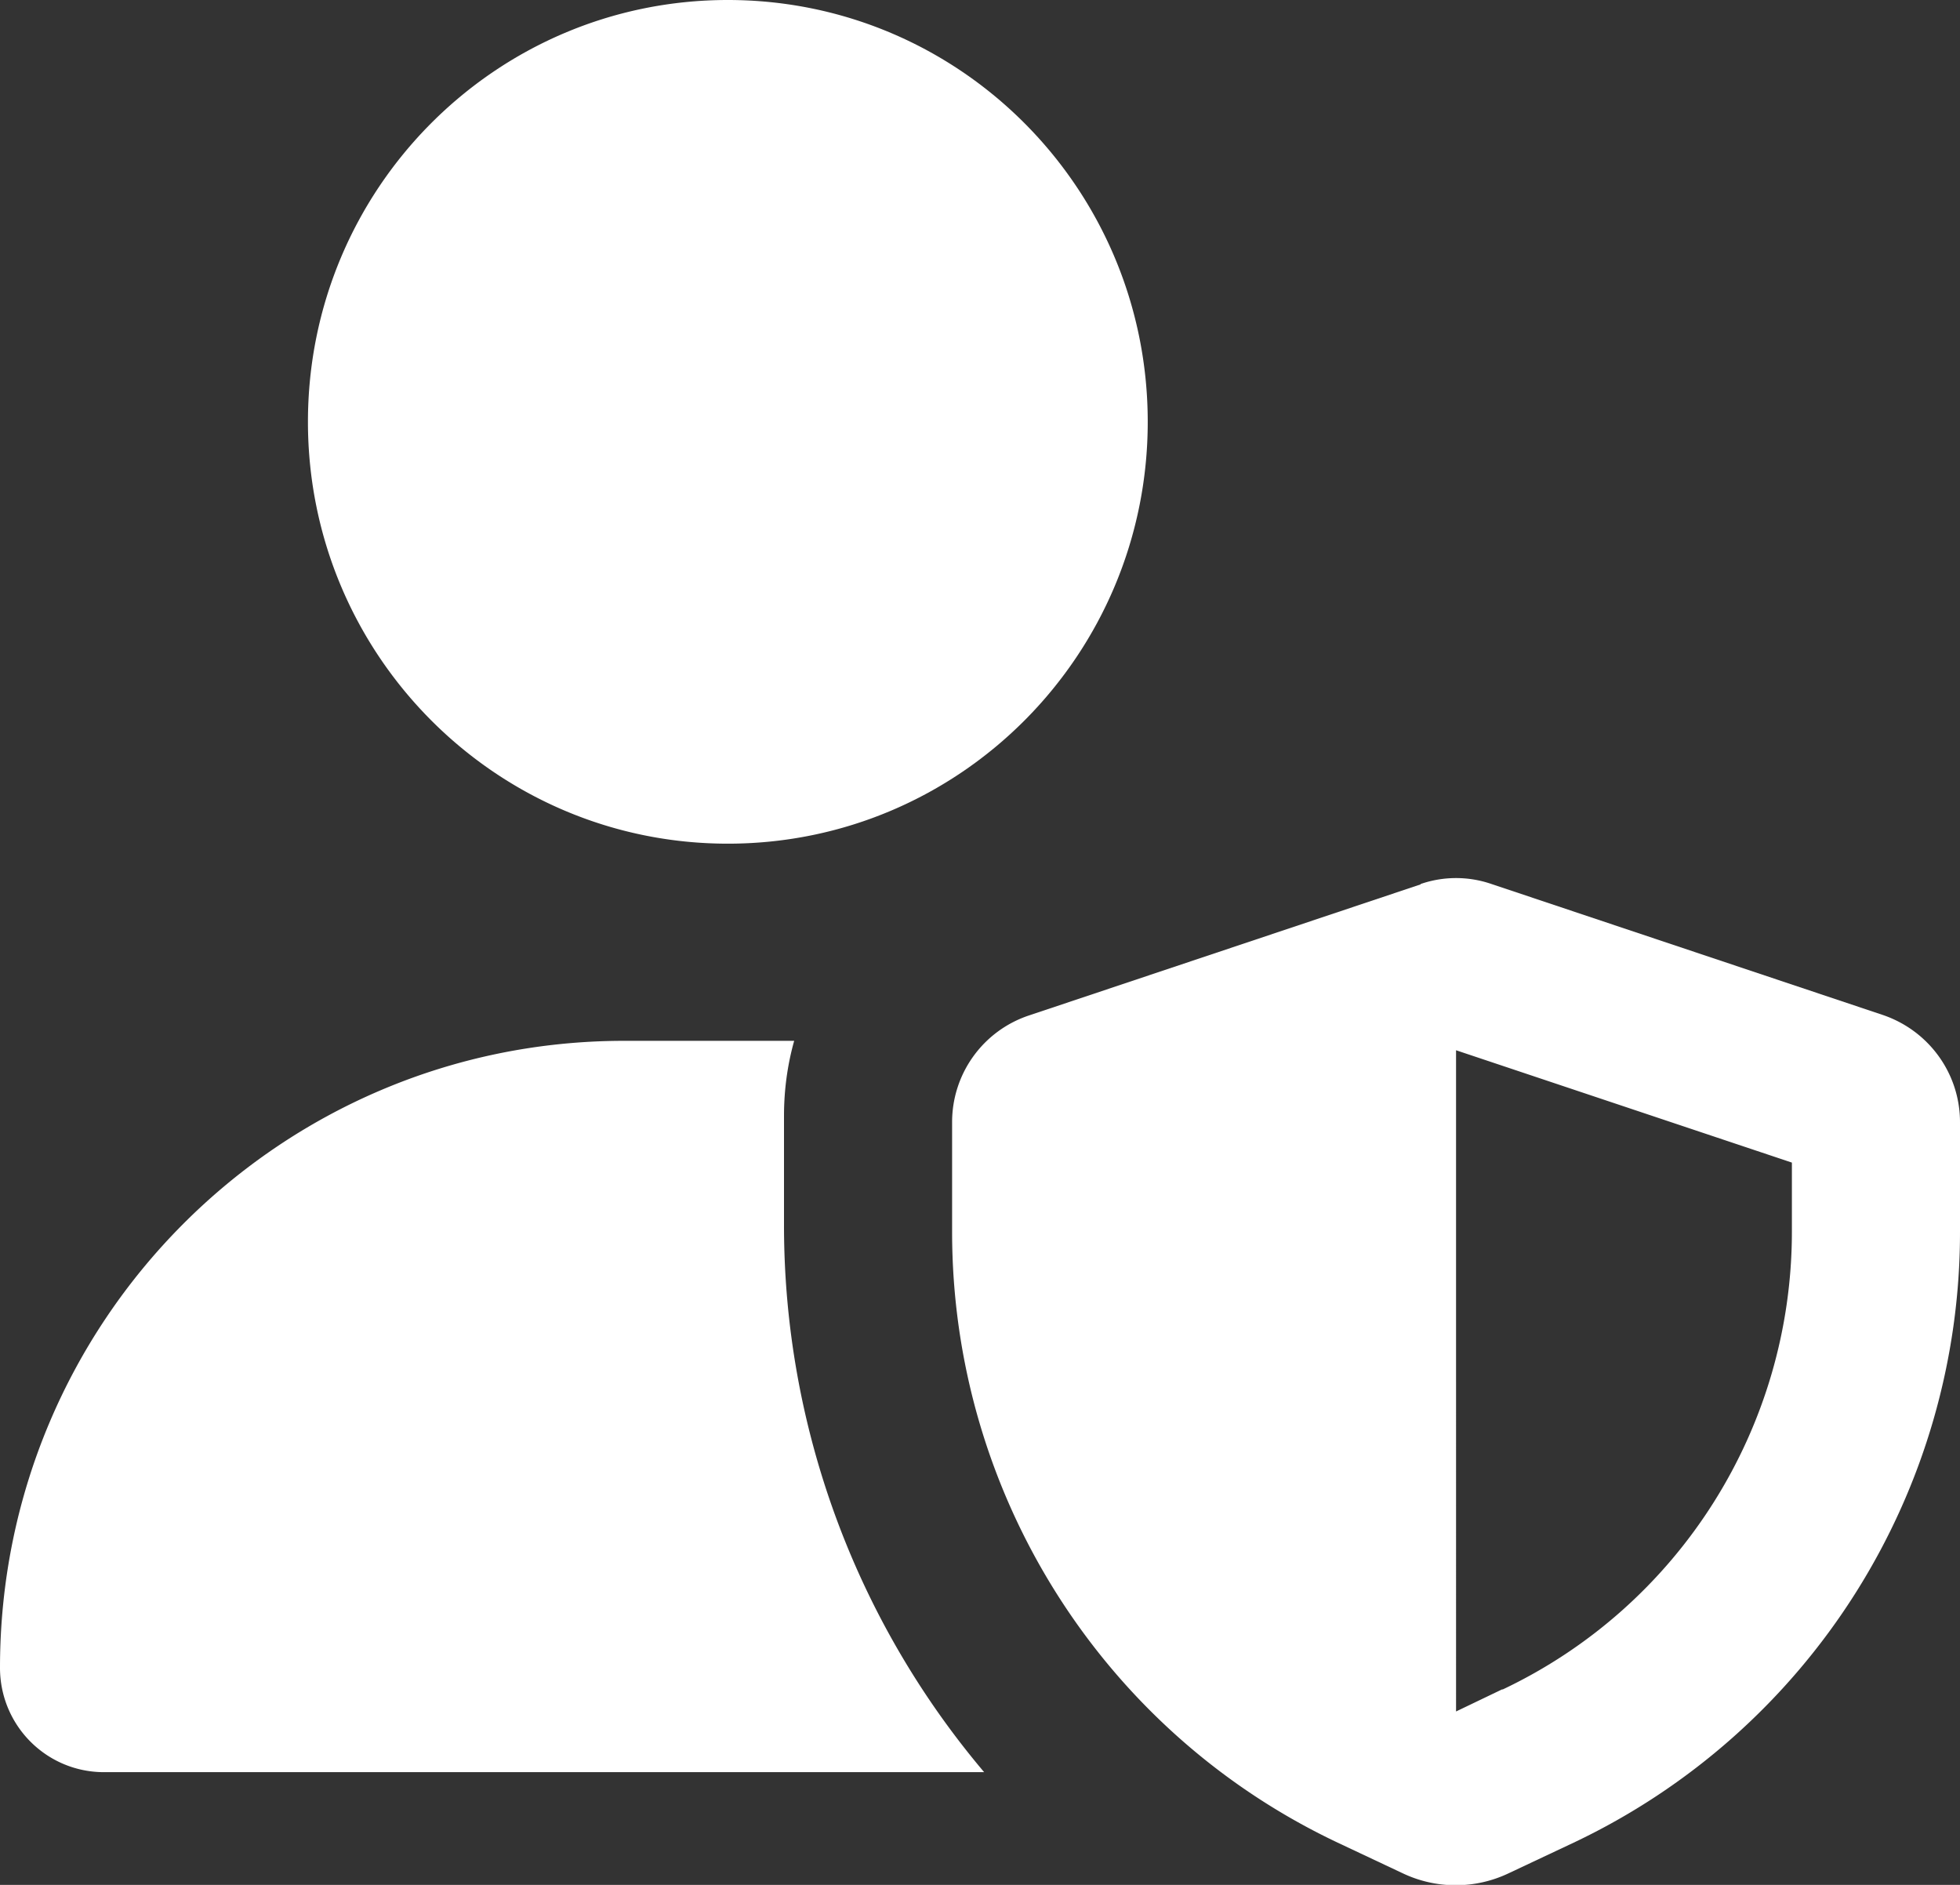<?xml version="1.0" encoding="UTF-8"?>
<svg xmlns="http://www.w3.org/2000/svg" width="52" height="50">
  <rect width="100%" height="100%" fill="#333333" stroke="none"/>
  <path d="M19.31 22.38c6.16 0 11.14-5.01 11.14-11.19S25.47 0 19.31 0 8.17 5.01 8.17 11.19s4.99 11.19 11.14 11.19m-2.75 5.23C7.41 27.61 0 35.05 0 44.24c0 1.53 1.23 2.77 2.76 2.77h23.35A22.46 22.46 0 0 1 20.8 32.5v-2.9c0-.68.09-1.35.27-1.99zm23.3 17.2-1.23.59V27.86l8.91 2.98v1.83c0 5.2-2.99 9.93-7.68 12.15Zm-2.17-21.35-10.4 3.48a2.98 2.98 0 0 0-2.03 2.84v2.9c0 6.94 3.99 13.25 10.23 16.2l1.72.81a3.269 3.269 0 0 0 2.82 0l1.72-.81A17.92 17.92 0 0 0 52 32.67v-2.9c0-1.29-.82-2.42-2.03-2.84l-10.4-3.48c-.61-.21-1.27-.21-1.88 0Z" style="fill:#fff"></path>
</svg>
